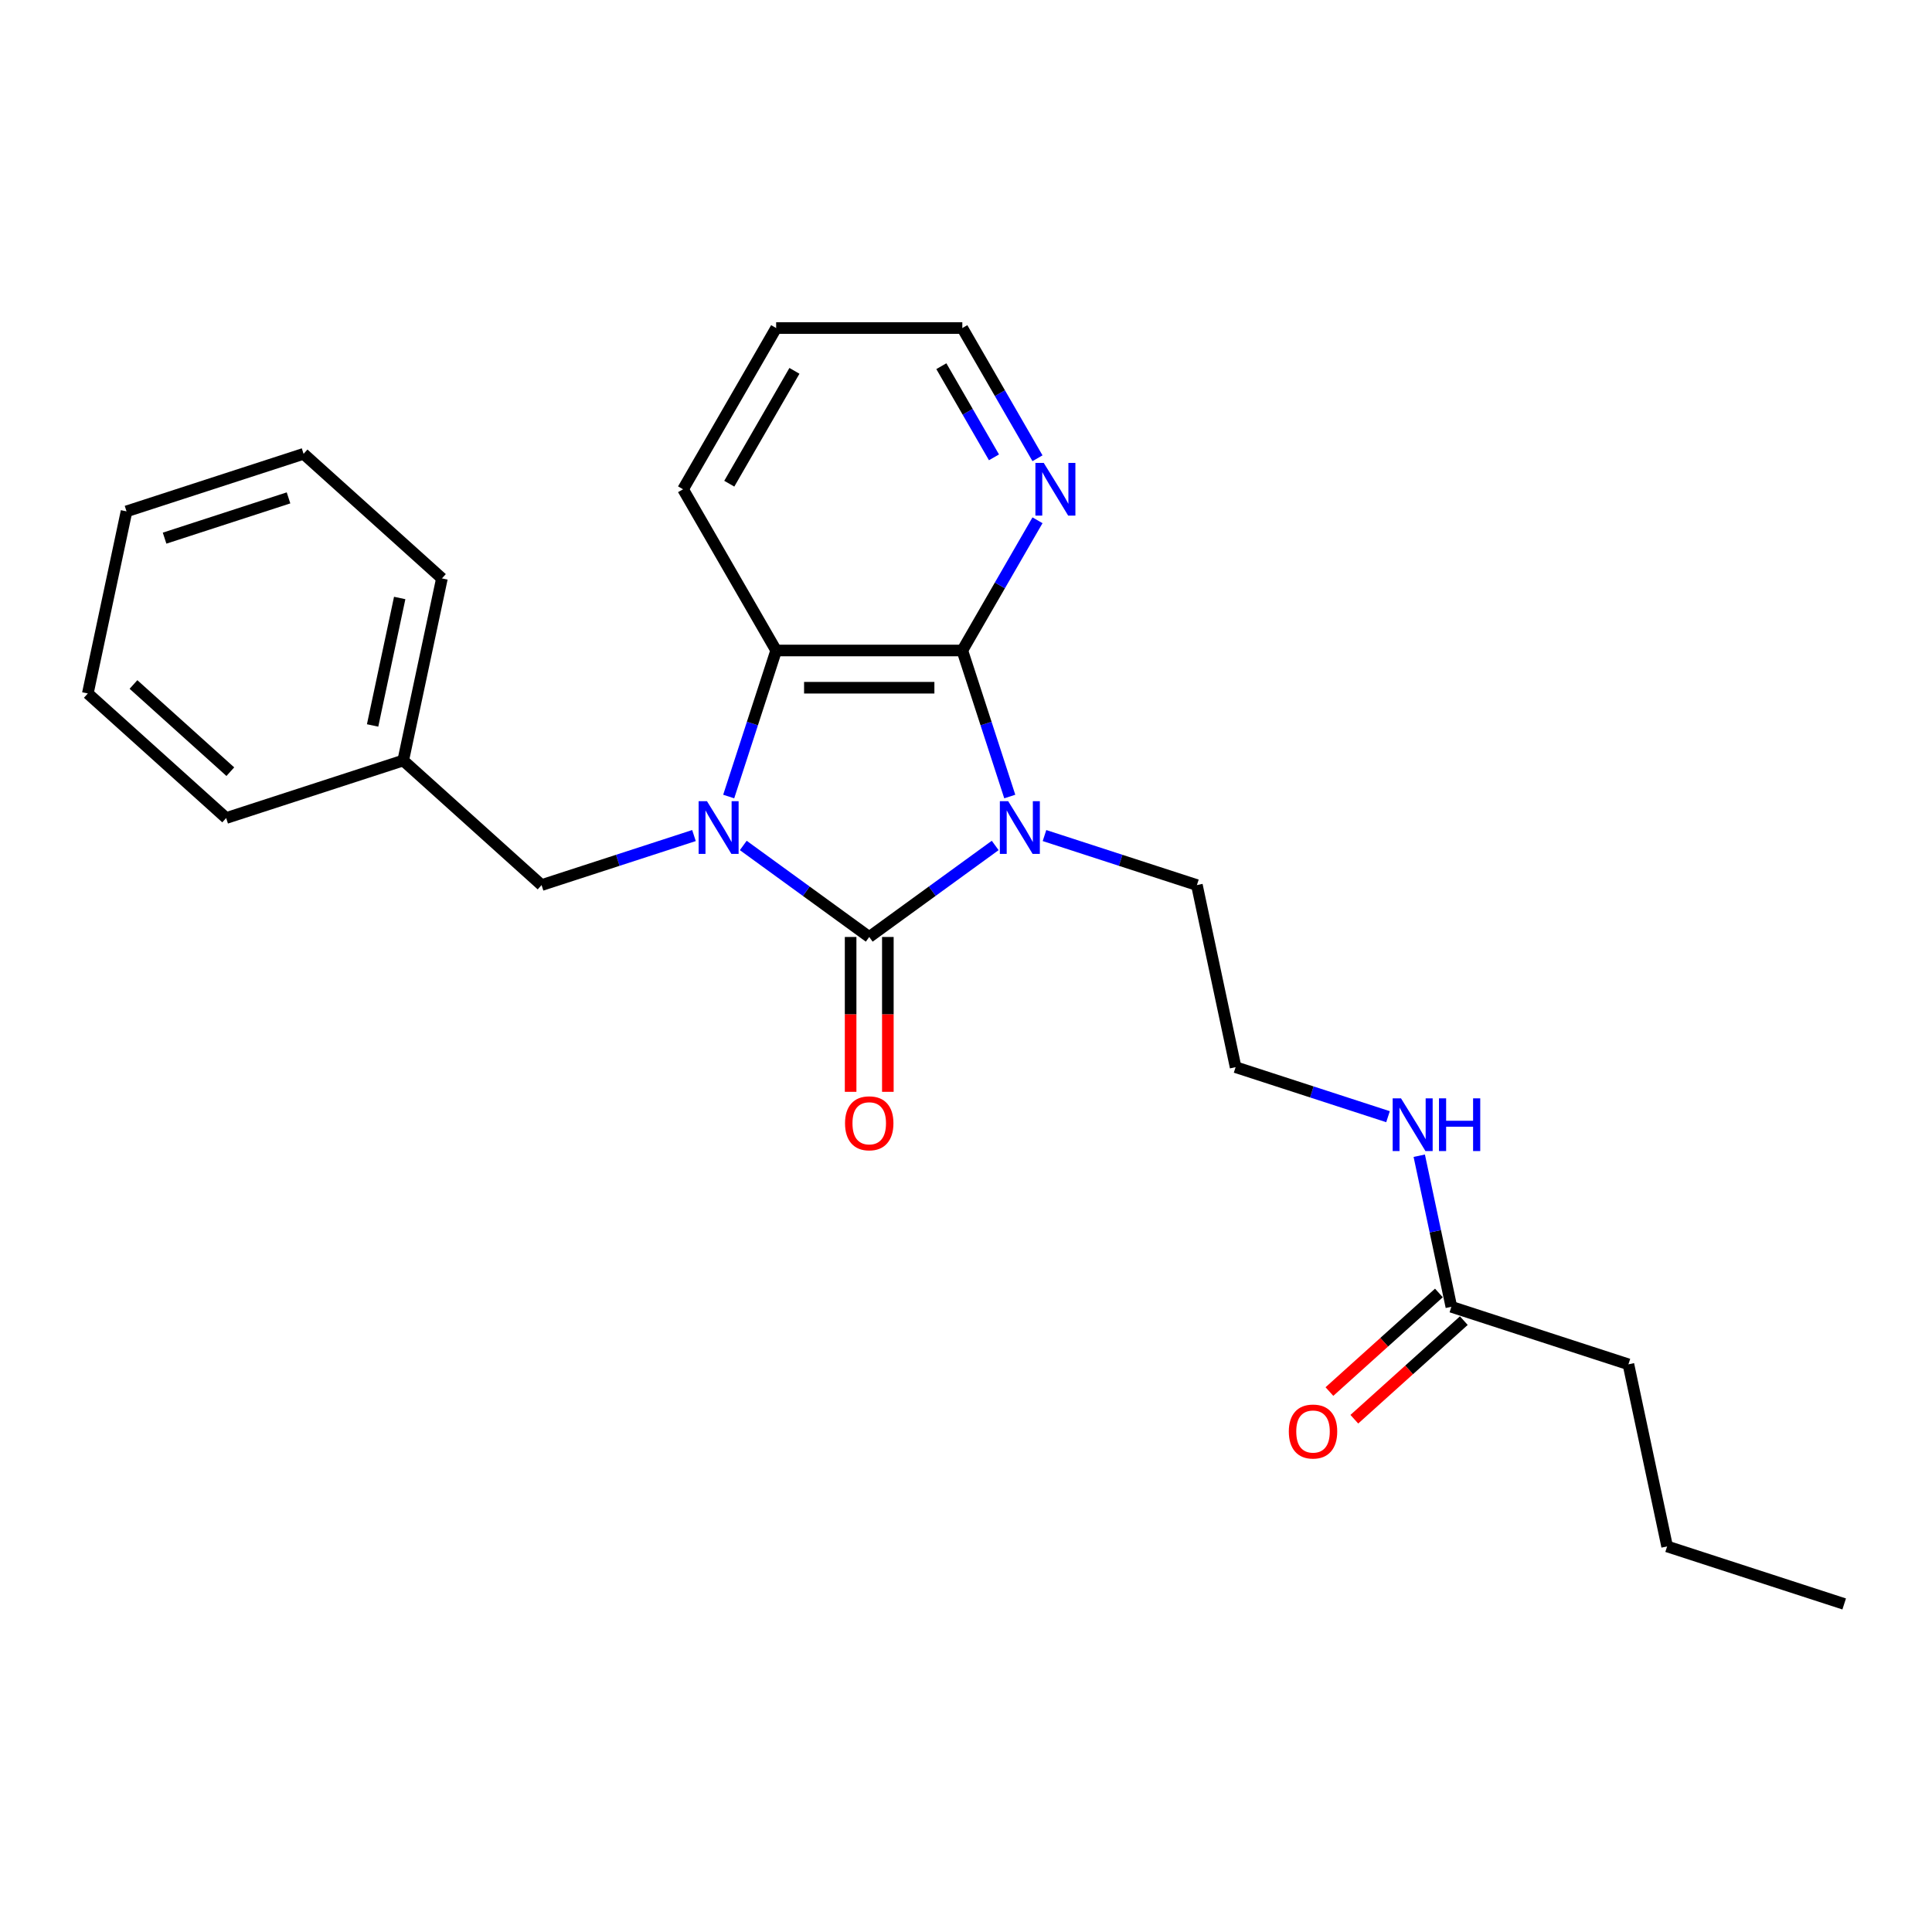 <?xml version='1.0' encoding='iso-8859-1'?>
<svg version='1.1' baseProfile='full'
              xmlns='http://www.w3.org/2000/svg'
                      xmlns:rdkit='http://www.rdkit.org/xml'
                      xmlns:xlink='http://www.w3.org/1999/xlink'
                  xml:space='preserve'
width='1000px' height='1000px' viewBox='0 0 1000 1000'>
<!-- END OF HEADER -->
<rect style='opacity:1.0;fill:#FFFFFF;stroke:none' width='1000' height='1000' x='0' y='0'> </rect>
<path class='bond-0' d='M 515.113,437.607 L 482.514,461.291' style='fill:none;fill-rule:evenodd;stroke:#0000FF;stroke-width:6px;stroke-linecap:butt;stroke-linejoin:miter;stroke-opacity:1' />
<path class='bond-0' d='M 482.514,461.291 L 449.914,484.976' style='fill:none;fill-rule:evenodd;stroke:#000000;stroke-width:6px;stroke-linecap:butt;stroke-linejoin:miter;stroke-opacity:1' />
<path class='bond-2' d='M 522.655,412.284 L 510.374,374.489' style='fill:none;fill-rule:evenodd;stroke:#0000FF;stroke-width:6px;stroke-linecap:butt;stroke-linejoin:miter;stroke-opacity:1' />
<path class='bond-2' d='M 510.374,374.489 L 498.094,336.694' style='fill:none;fill-rule:evenodd;stroke:#000000;stroke-width:6px;stroke-linecap:butt;stroke-linejoin:miter;stroke-opacity:1' />
<path class='bond-8' d='M 540.629,432.483 L 580.071,445.298' style='fill:none;fill-rule:evenodd;stroke:#0000FF;stroke-width:6px;stroke-linecap:butt;stroke-linejoin:miter;stroke-opacity:1' />
<path class='bond-8' d='M 580.071,445.298 L 619.514,458.114' style='fill:none;fill-rule:evenodd;stroke:#000000;stroke-width:6px;stroke-linecap:butt;stroke-linejoin:miter;stroke-opacity:1' />
<path class='bond-1' d='M 449.914,484.976 L 417.315,461.291' style='fill:none;fill-rule:evenodd;stroke:#000000;stroke-width:6px;stroke-linecap:butt;stroke-linejoin:miter;stroke-opacity:1' />
<path class='bond-1' d='M 417.315,461.291 L 384.716,437.607' style='fill:none;fill-rule:evenodd;stroke:#0000FF;stroke-width:6px;stroke-linecap:butt;stroke-linejoin:miter;stroke-opacity:1' />
<path class='bond-6' d='M 440.279,484.976 L 440.279,525.052' style='fill:none;fill-rule:evenodd;stroke:#000000;stroke-width:6px;stroke-linecap:butt;stroke-linejoin:miter;stroke-opacity:1' />
<path class='bond-6' d='M 440.279,525.052 L 440.279,565.128' style='fill:none;fill-rule:evenodd;stroke:#FF0000;stroke-width:6px;stroke-linecap:butt;stroke-linejoin:miter;stroke-opacity:1' />
<path class='bond-6' d='M 459.55,484.976 L 459.55,525.052' style='fill:none;fill-rule:evenodd;stroke:#000000;stroke-width:6px;stroke-linecap:butt;stroke-linejoin:miter;stroke-opacity:1' />
<path class='bond-6' d='M 459.55,525.052 L 459.55,565.128' style='fill:none;fill-rule:evenodd;stroke:#FF0000;stroke-width:6px;stroke-linecap:butt;stroke-linejoin:miter;stroke-opacity:1' />
<path class='bond-4' d='M 359.2,432.483 L 319.758,445.298' style='fill:none;fill-rule:evenodd;stroke:#0000FF;stroke-width:6px;stroke-linecap:butt;stroke-linejoin:miter;stroke-opacity:1' />
<path class='bond-4' d='M 319.758,445.298 L 280.315,458.114' style='fill:none;fill-rule:evenodd;stroke:#000000;stroke-width:6px;stroke-linecap:butt;stroke-linejoin:miter;stroke-opacity:1' />
<path class='bond-24' d='M 377.174,412.284 L 389.455,374.489' style='fill:none;fill-rule:evenodd;stroke:#0000FF;stroke-width:6px;stroke-linecap:butt;stroke-linejoin:miter;stroke-opacity:1' />
<path class='bond-24' d='M 389.455,374.489 L 401.735,336.694' style='fill:none;fill-rule:evenodd;stroke:#000000;stroke-width:6px;stroke-linecap:butt;stroke-linejoin:miter;stroke-opacity:1' />
<path class='bond-3' d='M 498.094,336.694 L 401.735,336.694' style='fill:none;fill-rule:evenodd;stroke:#000000;stroke-width:6px;stroke-linecap:butt;stroke-linejoin:miter;stroke-opacity:1' />
<path class='bond-3' d='M 483.64,355.966 L 416.189,355.966' style='fill:none;fill-rule:evenodd;stroke:#000000;stroke-width:6px;stroke-linecap:butt;stroke-linejoin:miter;stroke-opacity:1' />
<path class='bond-5' d='M 498.094,336.694 L 517.55,302.996' style='fill:none;fill-rule:evenodd;stroke:#000000;stroke-width:6px;stroke-linecap:butt;stroke-linejoin:miter;stroke-opacity:1' />
<path class='bond-5' d='M 517.55,302.996 L 537.005,269.298' style='fill:none;fill-rule:evenodd;stroke:#0000FF;stroke-width:6px;stroke-linecap:butt;stroke-linejoin:miter;stroke-opacity:1' />
<path class='bond-12' d='M 401.735,336.694 L 353.555,253.245' style='fill:none;fill-rule:evenodd;stroke:#000000;stroke-width:6px;stroke-linecap:butt;stroke-linejoin:miter;stroke-opacity:1' />
<path class='bond-11' d='M 280.315,458.114 L 208.706,393.637' style='fill:none;fill-rule:evenodd;stroke:#000000;stroke-width:6px;stroke-linecap:butt;stroke-linejoin:miter;stroke-opacity:1' />
<path class='bond-14' d='M 537.005,237.192 L 517.55,203.493' style='fill:none;fill-rule:evenodd;stroke:#0000FF;stroke-width:6px;stroke-linecap:butt;stroke-linejoin:miter;stroke-opacity:1' />
<path class='bond-14' d='M 517.55,203.493 L 498.094,169.795' style='fill:none;fill-rule:evenodd;stroke:#000000;stroke-width:6px;stroke-linecap:butt;stroke-linejoin:miter;stroke-opacity:1' />
<path class='bond-14' d='M 514.479,236.718 L 500.86,213.129' style='fill:none;fill-rule:evenodd;stroke:#0000FF;stroke-width:6px;stroke-linecap:butt;stroke-linejoin:miter;stroke-opacity:1' />
<path class='bond-14' d='M 500.86,213.129 L 487.241,189.541' style='fill:none;fill-rule:evenodd;stroke:#000000;stroke-width:6px;stroke-linecap:butt;stroke-linejoin:miter;stroke-opacity:1' />
<path class='bond-7' d='M 751.225,676.398 L 742.914,637.298' style='fill:none;fill-rule:evenodd;stroke:#000000;stroke-width:6px;stroke-linecap:butt;stroke-linejoin:miter;stroke-opacity:1' />
<path class='bond-7' d='M 742.914,637.298 L 734.603,598.198' style='fill:none;fill-rule:evenodd;stroke:#0000FF;stroke-width:6px;stroke-linecap:butt;stroke-linejoin:miter;stroke-opacity:1' />
<path class='bond-9' d='M 744.777,669.237 L 716.441,694.751' style='fill:none;fill-rule:evenodd;stroke:#000000;stroke-width:6px;stroke-linecap:butt;stroke-linejoin:miter;stroke-opacity:1' />
<path class='bond-9' d='M 716.441,694.751 L 688.104,720.266' style='fill:none;fill-rule:evenodd;stroke:#FF0000;stroke-width:6px;stroke-linecap:butt;stroke-linejoin:miter;stroke-opacity:1' />
<path class='bond-9' d='M 757.673,683.559 L 729.336,709.073' style='fill:none;fill-rule:evenodd;stroke:#000000;stroke-width:6px;stroke-linecap:butt;stroke-linejoin:miter;stroke-opacity:1' />
<path class='bond-9' d='M 729.336,709.073 L 701,734.587' style='fill:none;fill-rule:evenodd;stroke:#FF0000;stroke-width:6px;stroke-linecap:butt;stroke-linejoin:miter;stroke-opacity:1' />
<path class='bond-15' d='M 751.225,676.398 L 842.868,706.174' style='fill:none;fill-rule:evenodd;stroke:#000000;stroke-width:6px;stroke-linecap:butt;stroke-linejoin:miter;stroke-opacity:1' />
<path class='bond-13' d='M 619.514,458.114 L 639.548,552.368' style='fill:none;fill-rule:evenodd;stroke:#000000;stroke-width:6px;stroke-linecap:butt;stroke-linejoin:miter;stroke-opacity:1' />
<path class='bond-10' d='M 718.433,577.999 L 678.99,565.183' style='fill:none;fill-rule:evenodd;stroke:#0000FF;stroke-width:6px;stroke-linecap:butt;stroke-linejoin:miter;stroke-opacity:1' />
<path class='bond-10' d='M 678.99,565.183 L 639.548,552.368' style='fill:none;fill-rule:evenodd;stroke:#000000;stroke-width:6px;stroke-linecap:butt;stroke-linejoin:miter;stroke-opacity:1' />
<path class='bond-16' d='M 208.706,393.637 L 228.741,299.384' style='fill:none;fill-rule:evenodd;stroke:#000000;stroke-width:6px;stroke-linecap:butt;stroke-linejoin:miter;stroke-opacity:1' />
<path class='bond-16' d='M 192.861,375.492 L 206.885,309.515' style='fill:none;fill-rule:evenodd;stroke:#000000;stroke-width:6px;stroke-linecap:butt;stroke-linejoin:miter;stroke-opacity:1' />
<path class='bond-17' d='M 208.706,393.637 L 117.063,423.414' style='fill:none;fill-rule:evenodd;stroke:#000000;stroke-width:6px;stroke-linecap:butt;stroke-linejoin:miter;stroke-opacity:1' />
<path class='bond-25' d='M 353.555,253.245 L 401.735,169.795' style='fill:none;fill-rule:evenodd;stroke:#000000;stroke-width:6px;stroke-linecap:butt;stroke-linejoin:miter;stroke-opacity:1' />
<path class='bond-25' d='M 377.472,250.363 L 411.198,191.949' style='fill:none;fill-rule:evenodd;stroke:#000000;stroke-width:6px;stroke-linecap:butt;stroke-linejoin:miter;stroke-opacity:1' />
<path class='bond-19' d='M 498.094,169.795 L 401.735,169.795' style='fill:none;fill-rule:evenodd;stroke:#000000;stroke-width:6px;stroke-linecap:butt;stroke-linejoin:miter;stroke-opacity:1' />
<path class='bond-18' d='M 842.868,706.174 L 862.902,800.428' style='fill:none;fill-rule:evenodd;stroke:#000000;stroke-width:6px;stroke-linecap:butt;stroke-linejoin:miter;stroke-opacity:1' />
<path class='bond-22' d='M 228.741,299.384 L 157.132,234.907' style='fill:none;fill-rule:evenodd;stroke:#000000;stroke-width:6px;stroke-linecap:butt;stroke-linejoin:miter;stroke-opacity:1' />
<path class='bond-21' d='M 117.063,423.414 L 45.455,358.937' style='fill:none;fill-rule:evenodd;stroke:#000000;stroke-width:6px;stroke-linecap:butt;stroke-linejoin:miter;stroke-opacity:1' />
<path class='bond-21' d='M 119.217,399.421 L 69.091,354.287' style='fill:none;fill-rule:evenodd;stroke:#000000;stroke-width:6px;stroke-linecap:butt;stroke-linejoin:miter;stroke-opacity:1' />
<path class='bond-20' d='M 862.902,800.428 L 954.545,830.205' style='fill:none;fill-rule:evenodd;stroke:#000000;stroke-width:6px;stroke-linecap:butt;stroke-linejoin:miter;stroke-opacity:1' />
<path class='bond-23' d='M 45.455,358.937 L 65.489,264.683' style='fill:none;fill-rule:evenodd;stroke:#000000;stroke-width:6px;stroke-linecap:butt;stroke-linejoin:miter;stroke-opacity:1' />
<path class='bond-26' d='M 157.132,234.907 L 65.489,264.683' style='fill:none;fill-rule:evenodd;stroke:#000000;stroke-width:6px;stroke-linecap:butt;stroke-linejoin:miter;stroke-opacity:1' />
<path class='bond-26' d='M 149.341,257.702 L 85.191,278.546' style='fill:none;fill-rule:evenodd;stroke:#000000;stroke-width:6px;stroke-linecap:butt;stroke-linejoin:miter;stroke-opacity:1' />
<path  class='atom-0' d='M 521.839 414.693
L 530.781 429.147
Q 531.667 430.573, 533.093 433.155
Q 534.52 435.738, 534.597 435.892
L 534.597 414.693
L 538.22 414.693
L 538.22 441.982
L 534.481 441.982
L 524.884 426.179
Q 523.766 424.329, 522.571 422.209
Q 521.415 420.089, 521.068 419.434
L 521.068 441.982
L 517.522 441.982
L 517.522 414.693
L 521.839 414.693
' fill='#0000FF'/>
<path  class='atom-2' d='M 365.926 414.693
L 374.868 429.147
Q 375.755 430.573, 377.181 433.155
Q 378.607 435.738, 378.684 435.892
L 378.684 414.693
L 382.307 414.693
L 382.307 441.982
L 378.569 441.982
L 368.971 426.179
Q 367.853 424.329, 366.659 422.209
Q 365.502 420.089, 365.155 419.434
L 365.155 441.982
L 361.609 441.982
L 361.609 414.693
L 365.926 414.693
' fill='#0000FF'/>
<path  class='atom-6' d='M 540.242 239.601
L 549.184 254.054
Q 550.07 255.481, 551.496 258.063
Q 552.922 260.645, 553 260.8
L 553 239.601
L 556.623 239.601
L 556.623 266.889
L 552.884 266.889
L 543.287 251.087
Q 542.169 249.236, 540.974 247.117
Q 539.818 244.997, 539.471 244.341
L 539.471 266.889
L 535.925 266.889
L 535.925 239.601
L 540.242 239.601
' fill='#0000FF'/>
<path  class='atom-7' d='M 437.388 581.412
Q 437.388 574.86, 440.625 571.198
Q 443.863 567.537, 449.914 567.537
Q 455.966 567.537, 459.204 571.198
Q 462.441 574.86, 462.441 581.412
Q 462.441 588.042, 459.165 591.819
Q 455.889 595.558, 449.914 595.558
Q 443.902 595.558, 440.625 591.819
Q 437.388 588.08, 437.388 581.412
M 449.914 592.474
Q 454.077 592.474, 456.313 589.699
Q 458.587 586.885, 458.587 581.412
Q 458.587 576.055, 456.313 573.357
Q 454.077 570.62, 449.914 570.62
Q 445.752 570.62, 443.478 573.318
Q 441.242 576.016, 441.242 581.412
Q 441.242 586.924, 443.478 589.699
Q 445.752 592.474, 449.914 592.474
' fill='#FF0000'/>
<path  class='atom-10' d='M 667.09 740.952
Q 667.09 734.399, 670.327 730.738
Q 673.565 727.076, 679.616 727.076
Q 685.668 727.076, 688.905 730.738
Q 692.143 734.399, 692.143 740.952
Q 692.143 747.581, 688.867 751.359
Q 685.591 755.097, 679.616 755.097
Q 673.604 755.097, 670.327 751.359
Q 667.09 747.62, 667.09 740.952
M 679.616 752.014
Q 683.779 752.014, 686.015 749.239
Q 688.289 746.425, 688.289 740.952
Q 688.289 735.594, 686.015 732.896
Q 683.779 730.16, 679.616 730.16
Q 675.454 730.16, 673.18 732.858
Q 670.944 735.556, 670.944 740.952
Q 670.944 746.463, 673.18 749.239
Q 675.454 752.014, 679.616 752.014
' fill='#FF0000'/>
<path  class='atom-11' d='M 725.159 568.5
L 734.101 582.954
Q 734.988 584.38, 736.414 586.962
Q 737.84 589.545, 737.917 589.699
L 737.917 568.5
L 741.54 568.5
L 741.54 595.789
L 737.801 595.789
L 728.204 579.986
Q 727.086 578.136, 725.891 576.016
Q 724.735 573.896, 724.388 573.241
L 724.388 595.789
L 720.842 595.789
L 720.842 568.5
L 725.159 568.5
' fill='#0000FF'/>
<path  class='atom-11' d='M 744.816 568.5
L 748.516 568.5
L 748.516 580.101
L 762.469 580.101
L 762.469 568.5
L 766.169 568.5
L 766.169 595.789
L 762.469 595.789
L 762.469 583.185
L 748.516 583.185
L 748.516 595.789
L 744.816 595.789
L 744.816 568.5
' fill='#0000FF'/>
</svg>
